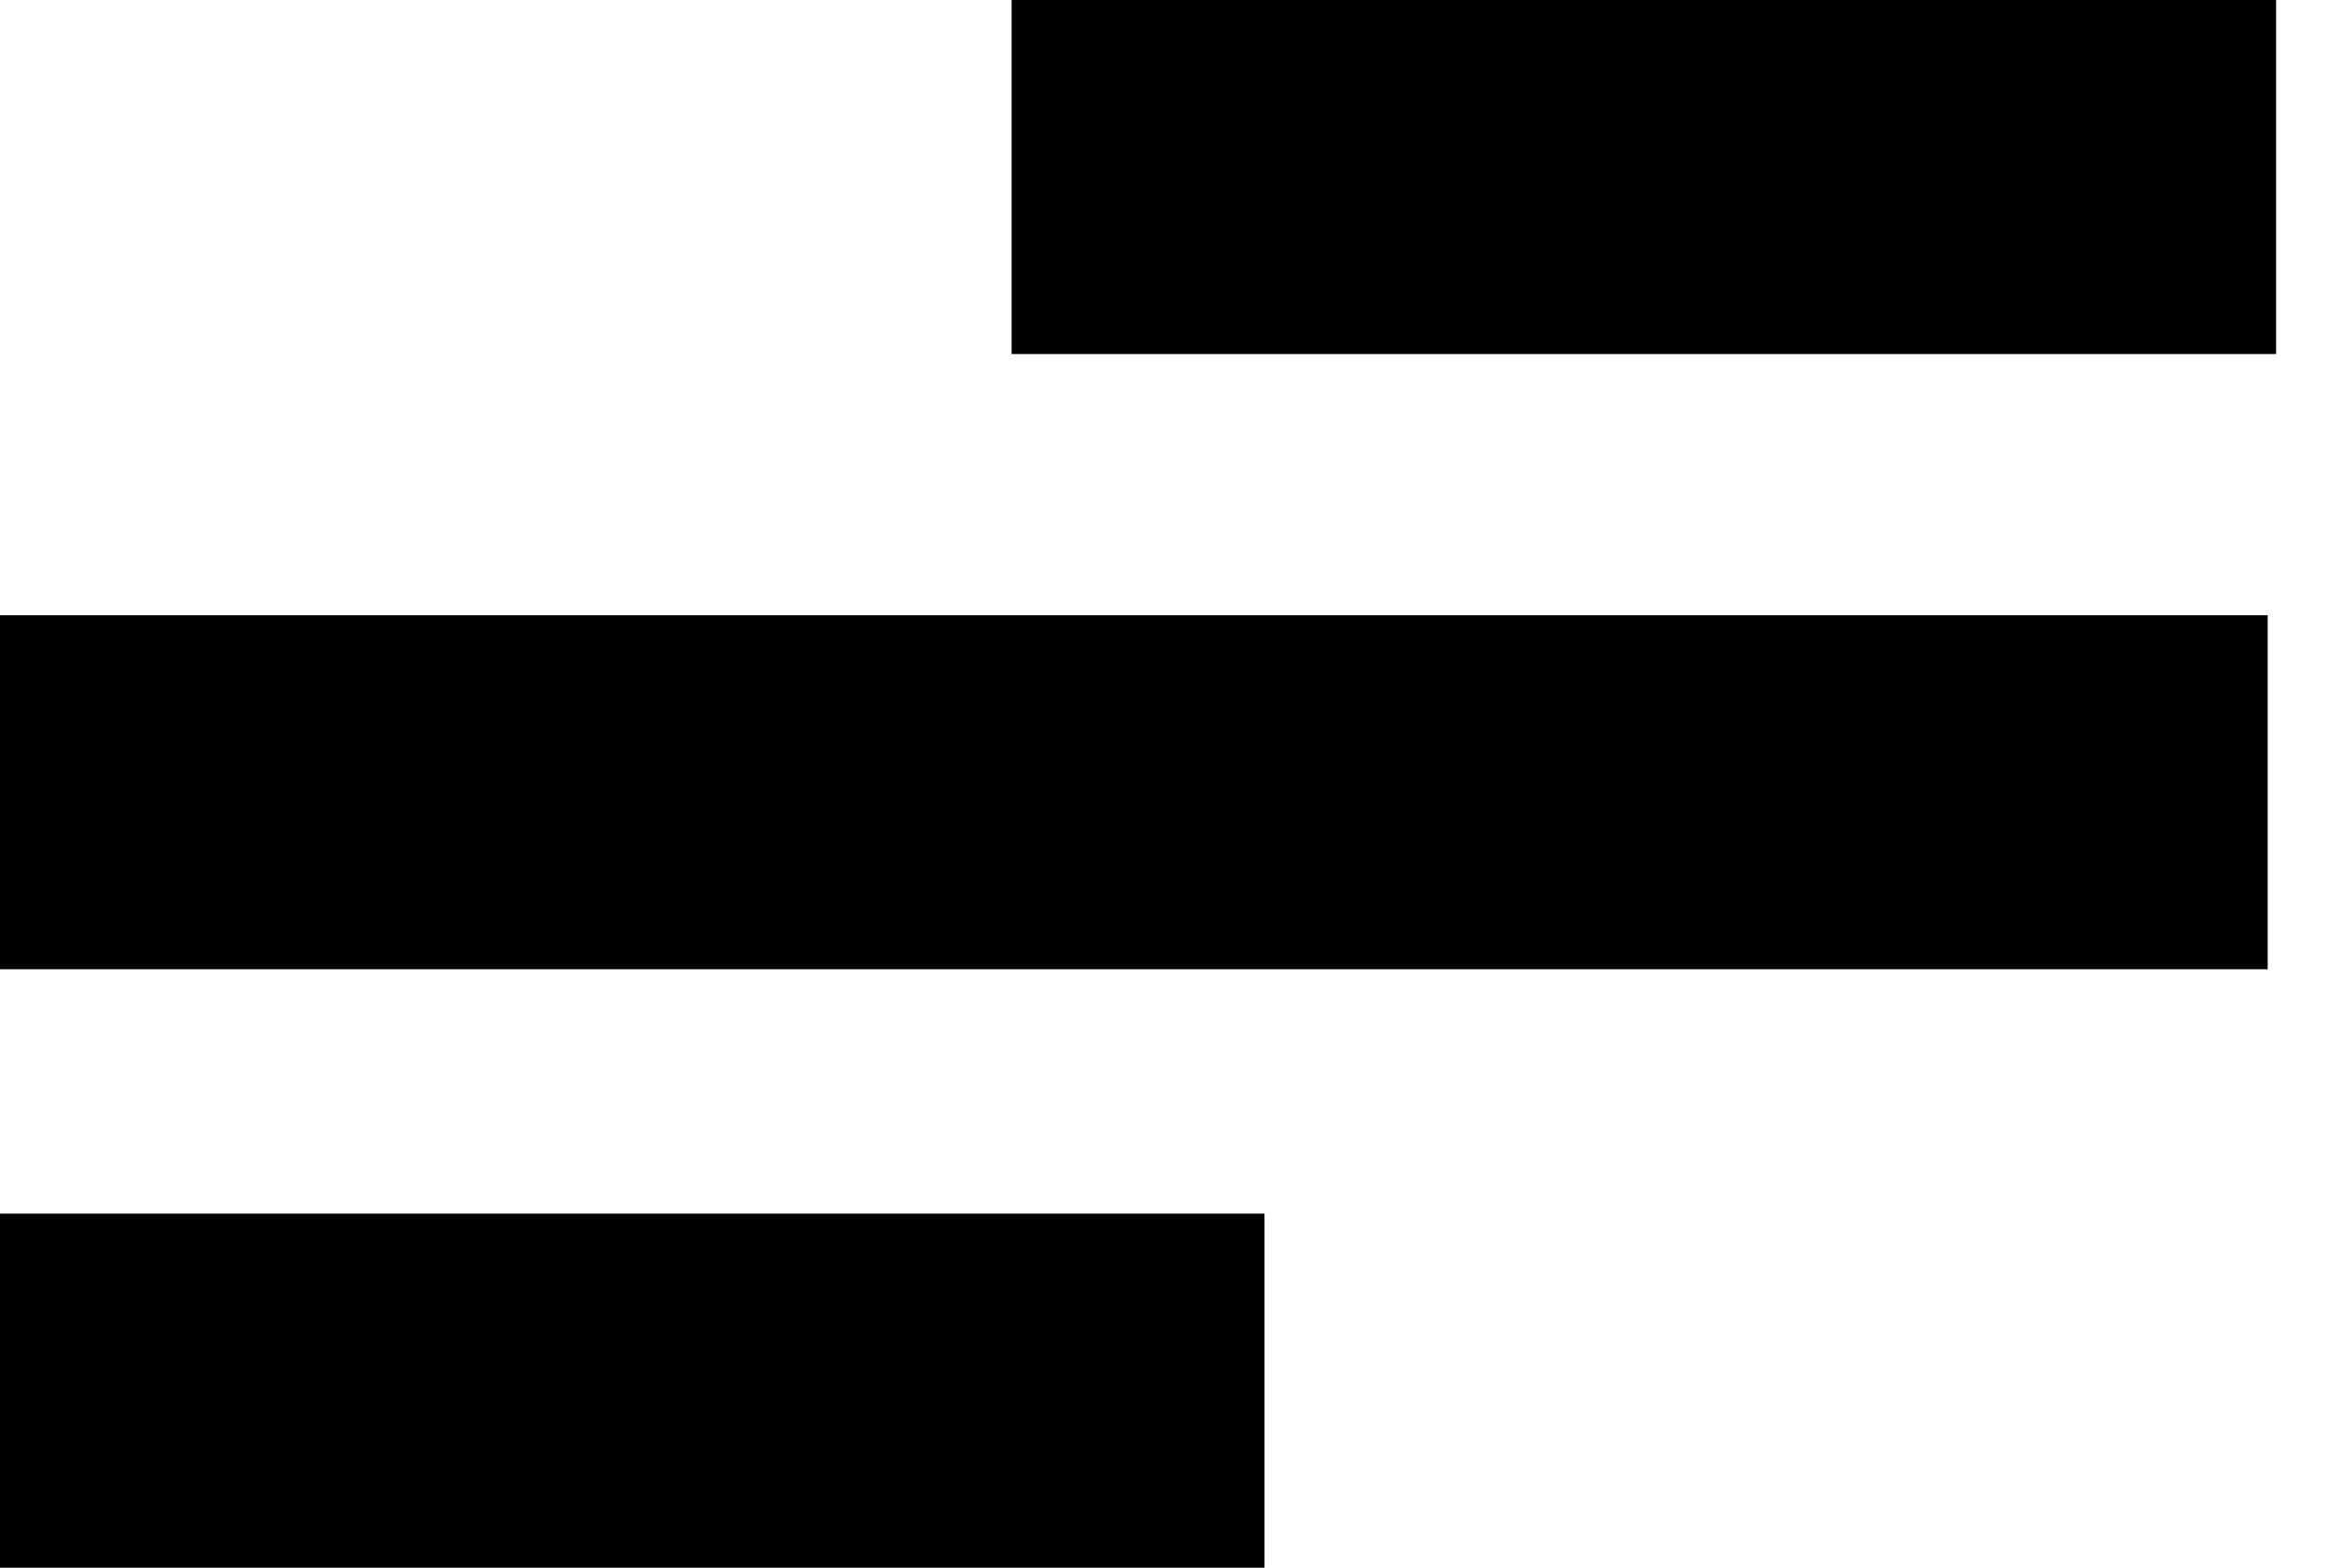 <svg width="27" height="18" viewBox="0 0 27 18" fill="none" xmlns="http://www.w3.org/2000/svg">
<path d="M26.129 0H11.613V4.065H26.129V0Z" fill="black"/>
<path d="M26.032 7.064H0V11.129H26.032V7.064Z" fill="black"/>
<path d="M14.516 13.935H0V18H14.516V13.935Z" fill="black"/>
</svg>
